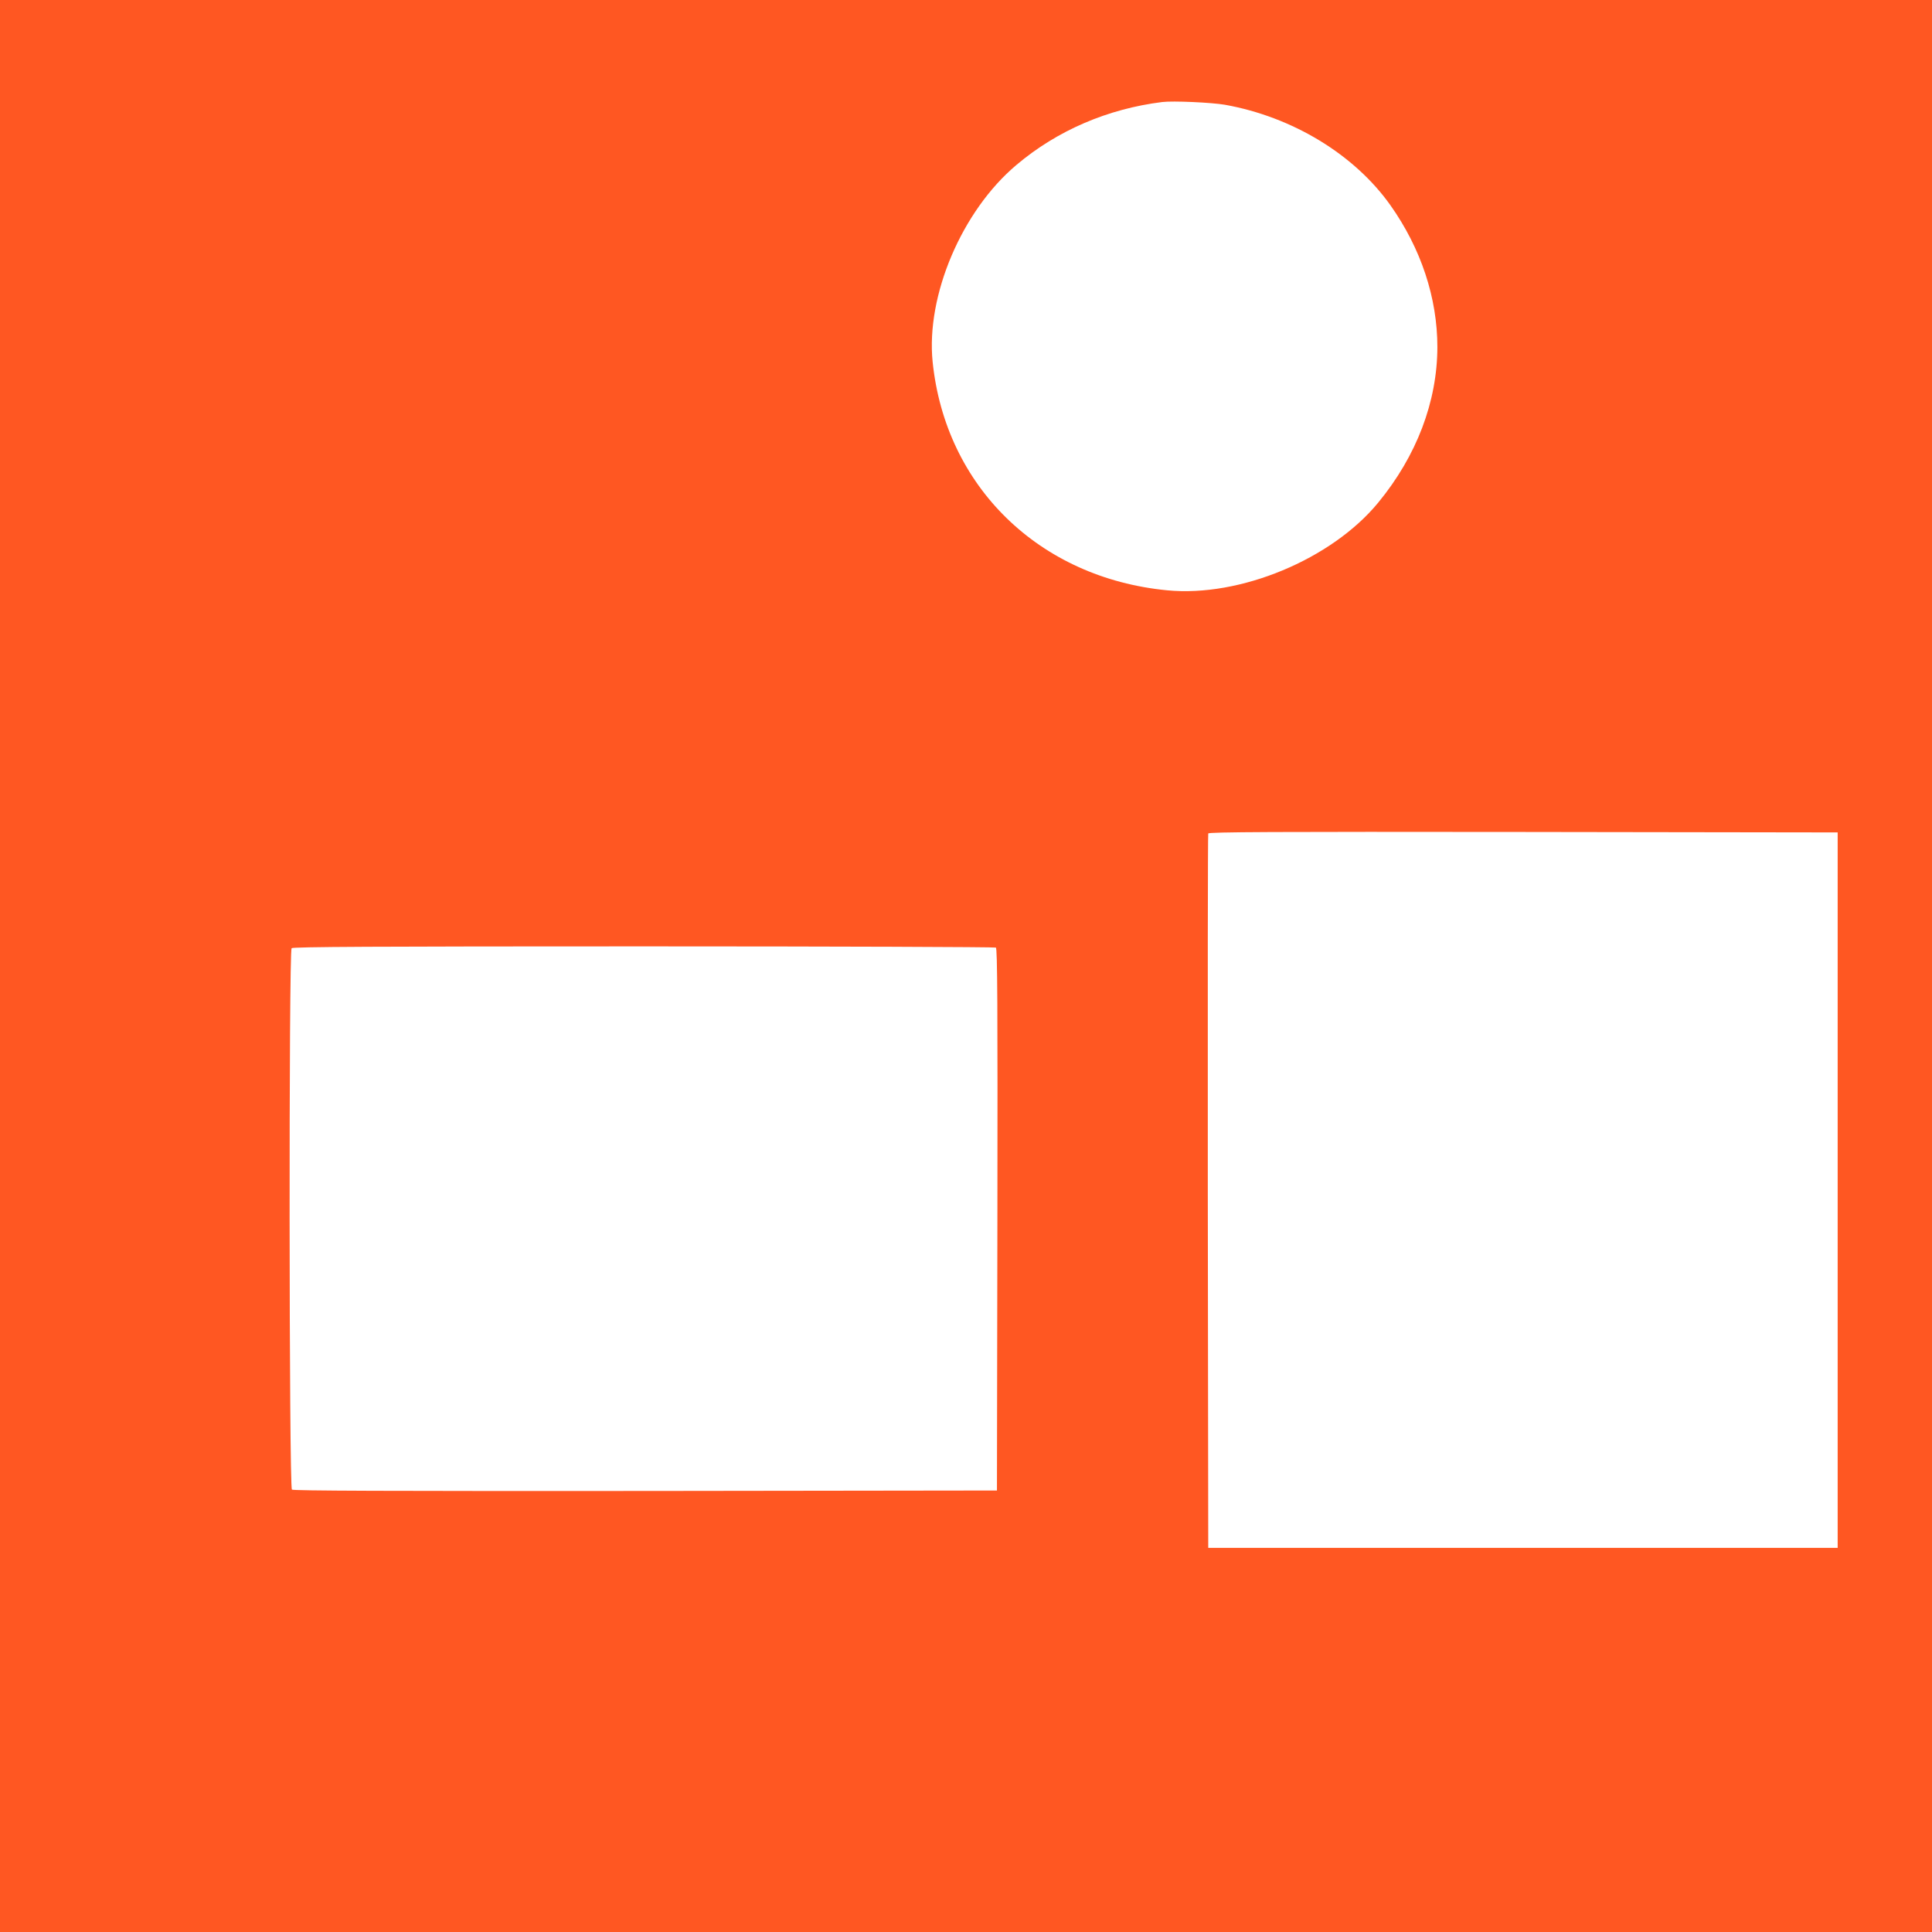 <?xml version="1.0" standalone="no"?>
<!DOCTYPE svg PUBLIC "-//W3C//DTD SVG 20010904//EN"
 "http://www.w3.org/TR/2001/REC-SVG-20010904/DTD/svg10.dtd">
<svg version="1.0" xmlns="http://www.w3.org/2000/svg"
 width="1280pt" height="1280pt" viewBox="0 0 1280 1280"
 preserveAspectRatio="xMidYMid meet">
<g transform="translate(0,1280) scale(0.1,-0.1)"
fill="#ff5722" stroke="none">
<path d="M0 6400 l0 -6400 6400 0 6400 0 0 6400 0 6400 -6400 0 -6400 0 0
-6400z m8115 5706 c448 -80 859 -330 1097 -666 203 -287 311 -614 311 -940 -1
-361 -137 -720 -392 -1030 -309 -376 -916 -628 -1398 -581 -848 82 -1469 687
-1554 1513 -45 440 194 1002 556 1306 270 228 604 371 965 416 71 9 328 -3
415 -18z m4060 -7191 l0 -2370 -2085 0 -2085 0 -3 2360 c-1 1298 0 2366 3
2373 3 10 426 12 2087 10 l2083 -3 0 -2370z m-5577 1607 c10 -7 12 -374 10
-1803 l-3 -1794 -2329 -3 c-1713 -1 -2332 1 -2342 9 -19 16 -21 3568 -2 3587
9 9 541 12 2333 12 1276 0 2326 -4 2333 -8z"/>
</g>
</svg>
